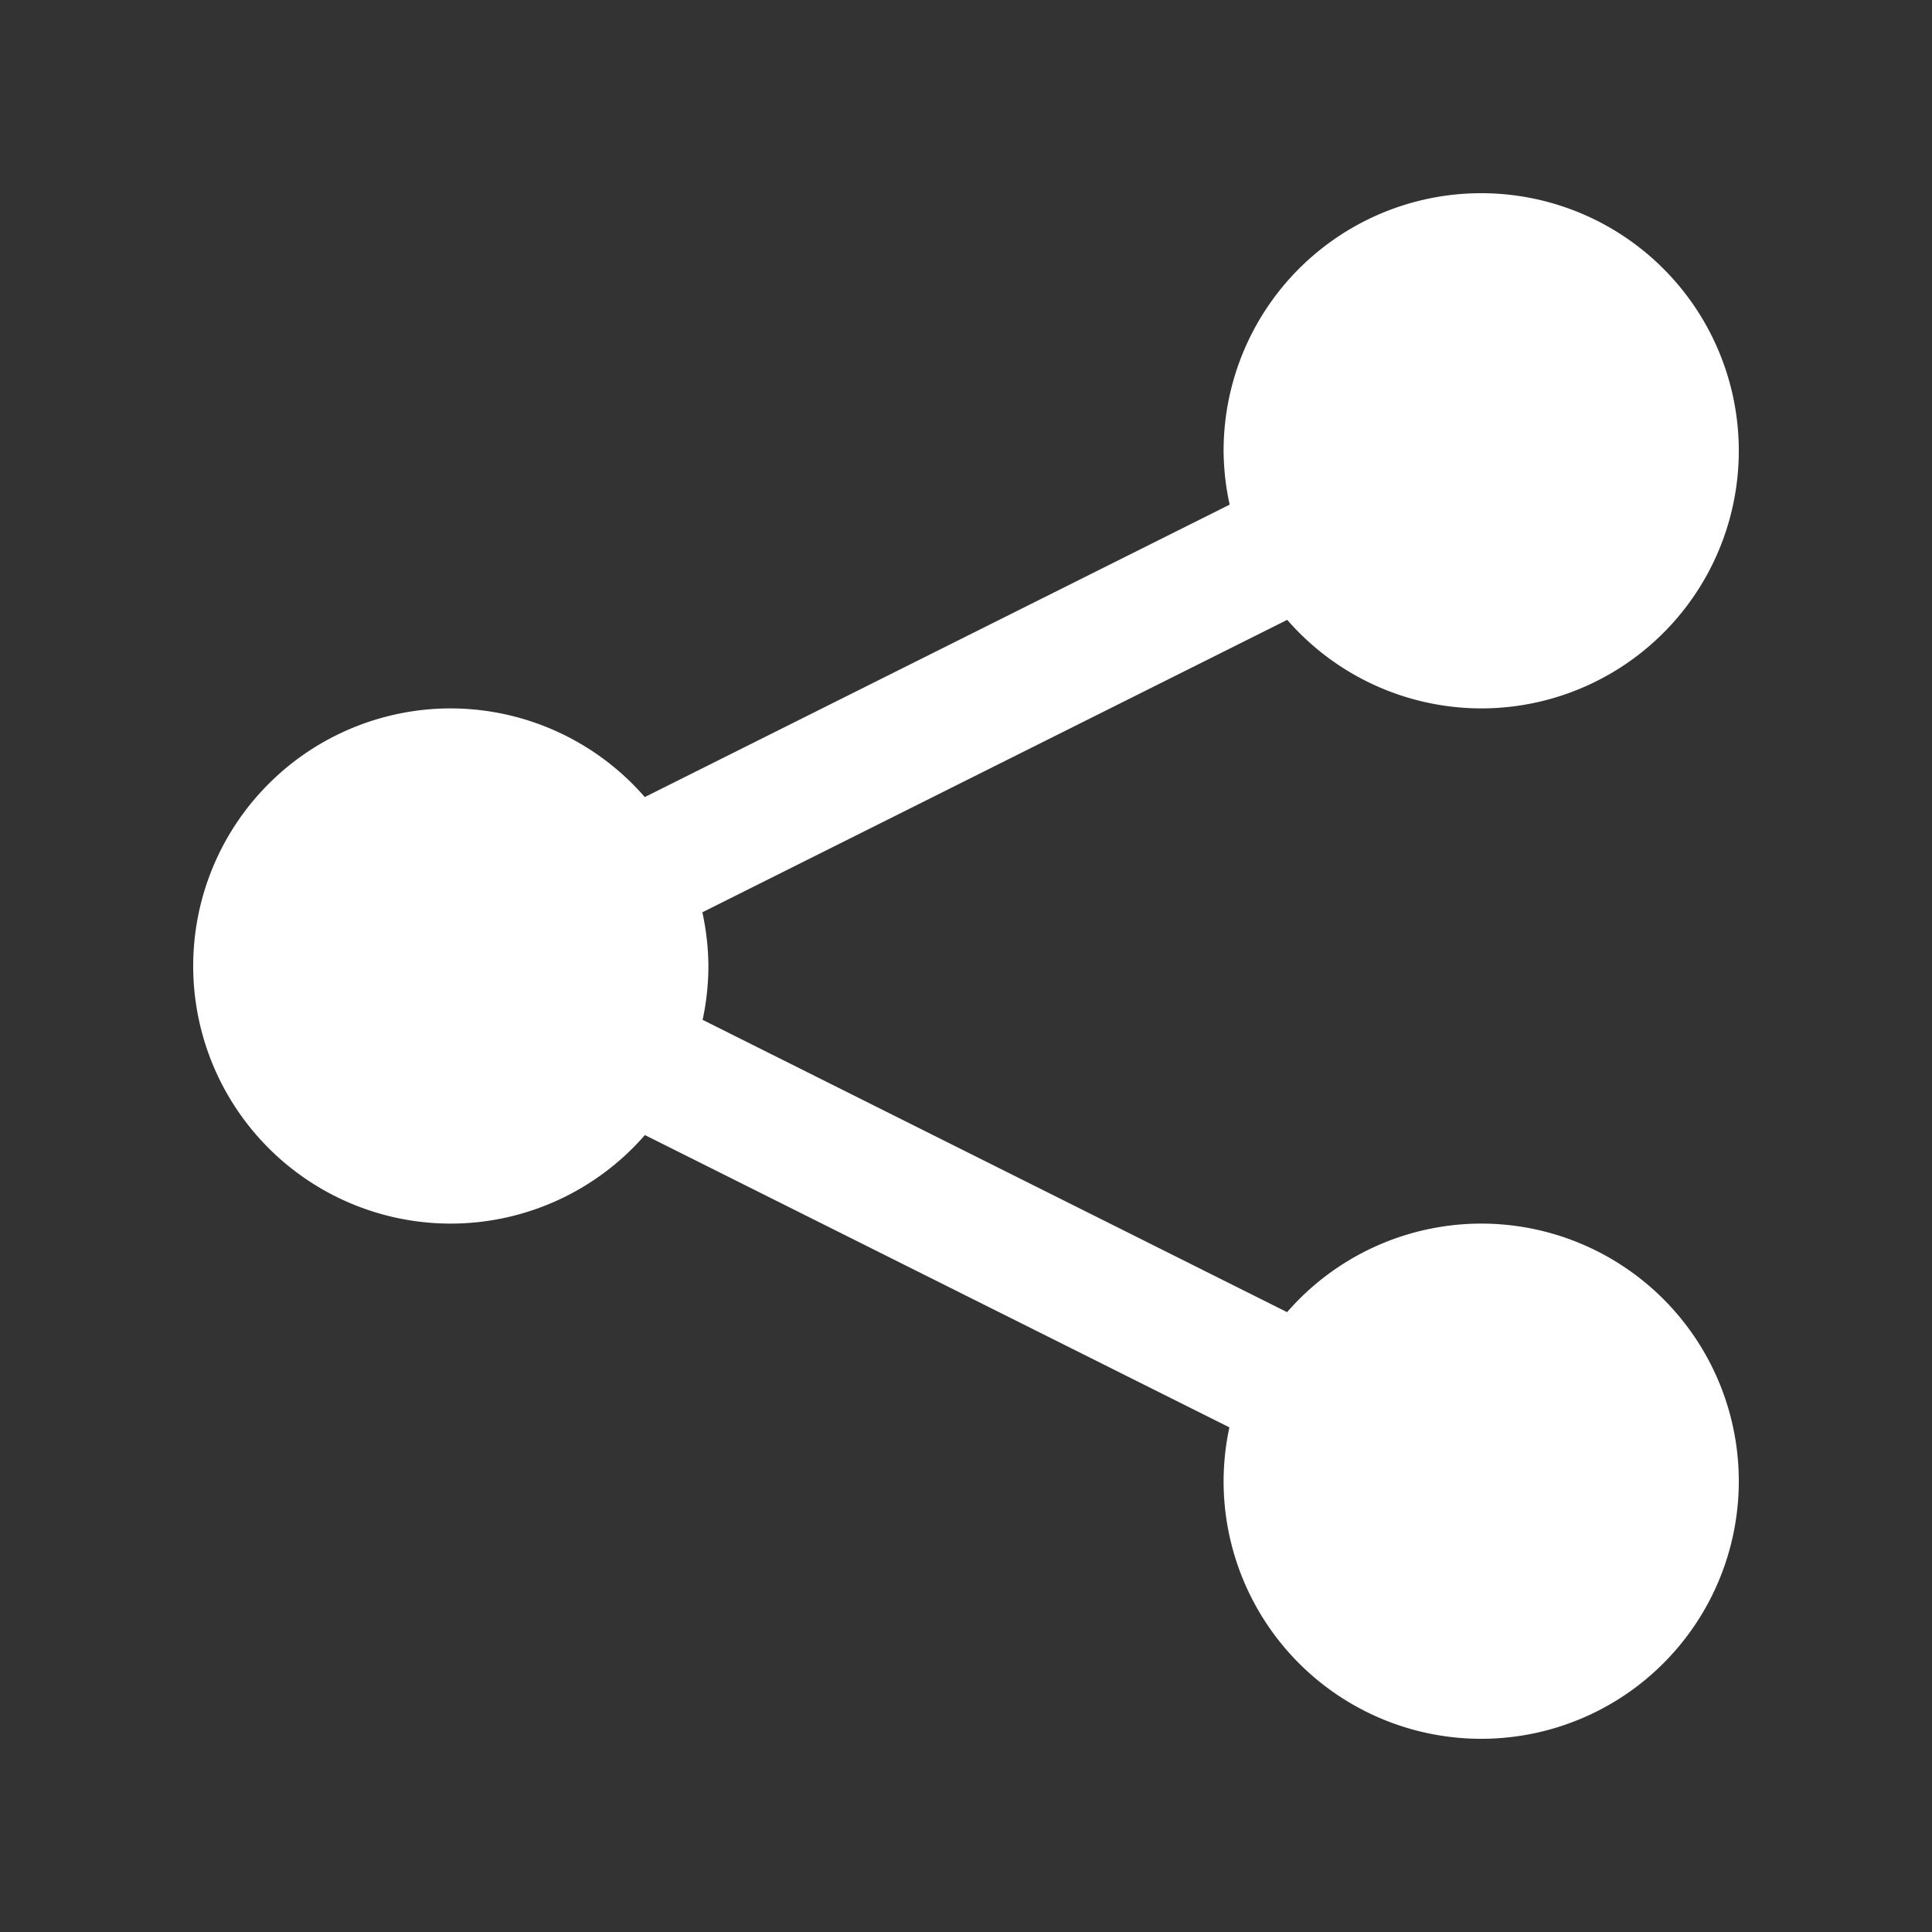 <svg fill="#ffffff" xmlns="http://www.w3.org/2000/svg"  viewBox="0 0 30 30" width="120px" height="120px"><rect x="0" y="0" width="30" height="30" fill="#333333" stroke="none"/><path d="M 23 3 A 4 4 0 0 0 19 7 A 4 4 0 0 0 19.094 7.836 L 10.012 12.377 A 4 4 0 0 0 7 11 A 4 4 0 0 0 3 15 A 4 4 0 0 0 7 19 A 4 4 0 0 0 10.014 17.625 L 19.09 22.164 A 4 4 0 0 0 19 23 A 4 4 0 0 0 23 27 A 4 4 0 0 0 27 23 A 4 4 0 0 0 23 19 A 4 4 0 0 0 19.986 20.375 L 10.91 15.836 A 4 4 0 0 0 11 15 A 4 4 0 0 0 10.906 14.166 L 19.988 9.625 A 4 4 0 0 0 23 11 A 4 4 0 0 0 27 7 A 4 4 0 0 0 23 3 z"/></svg>